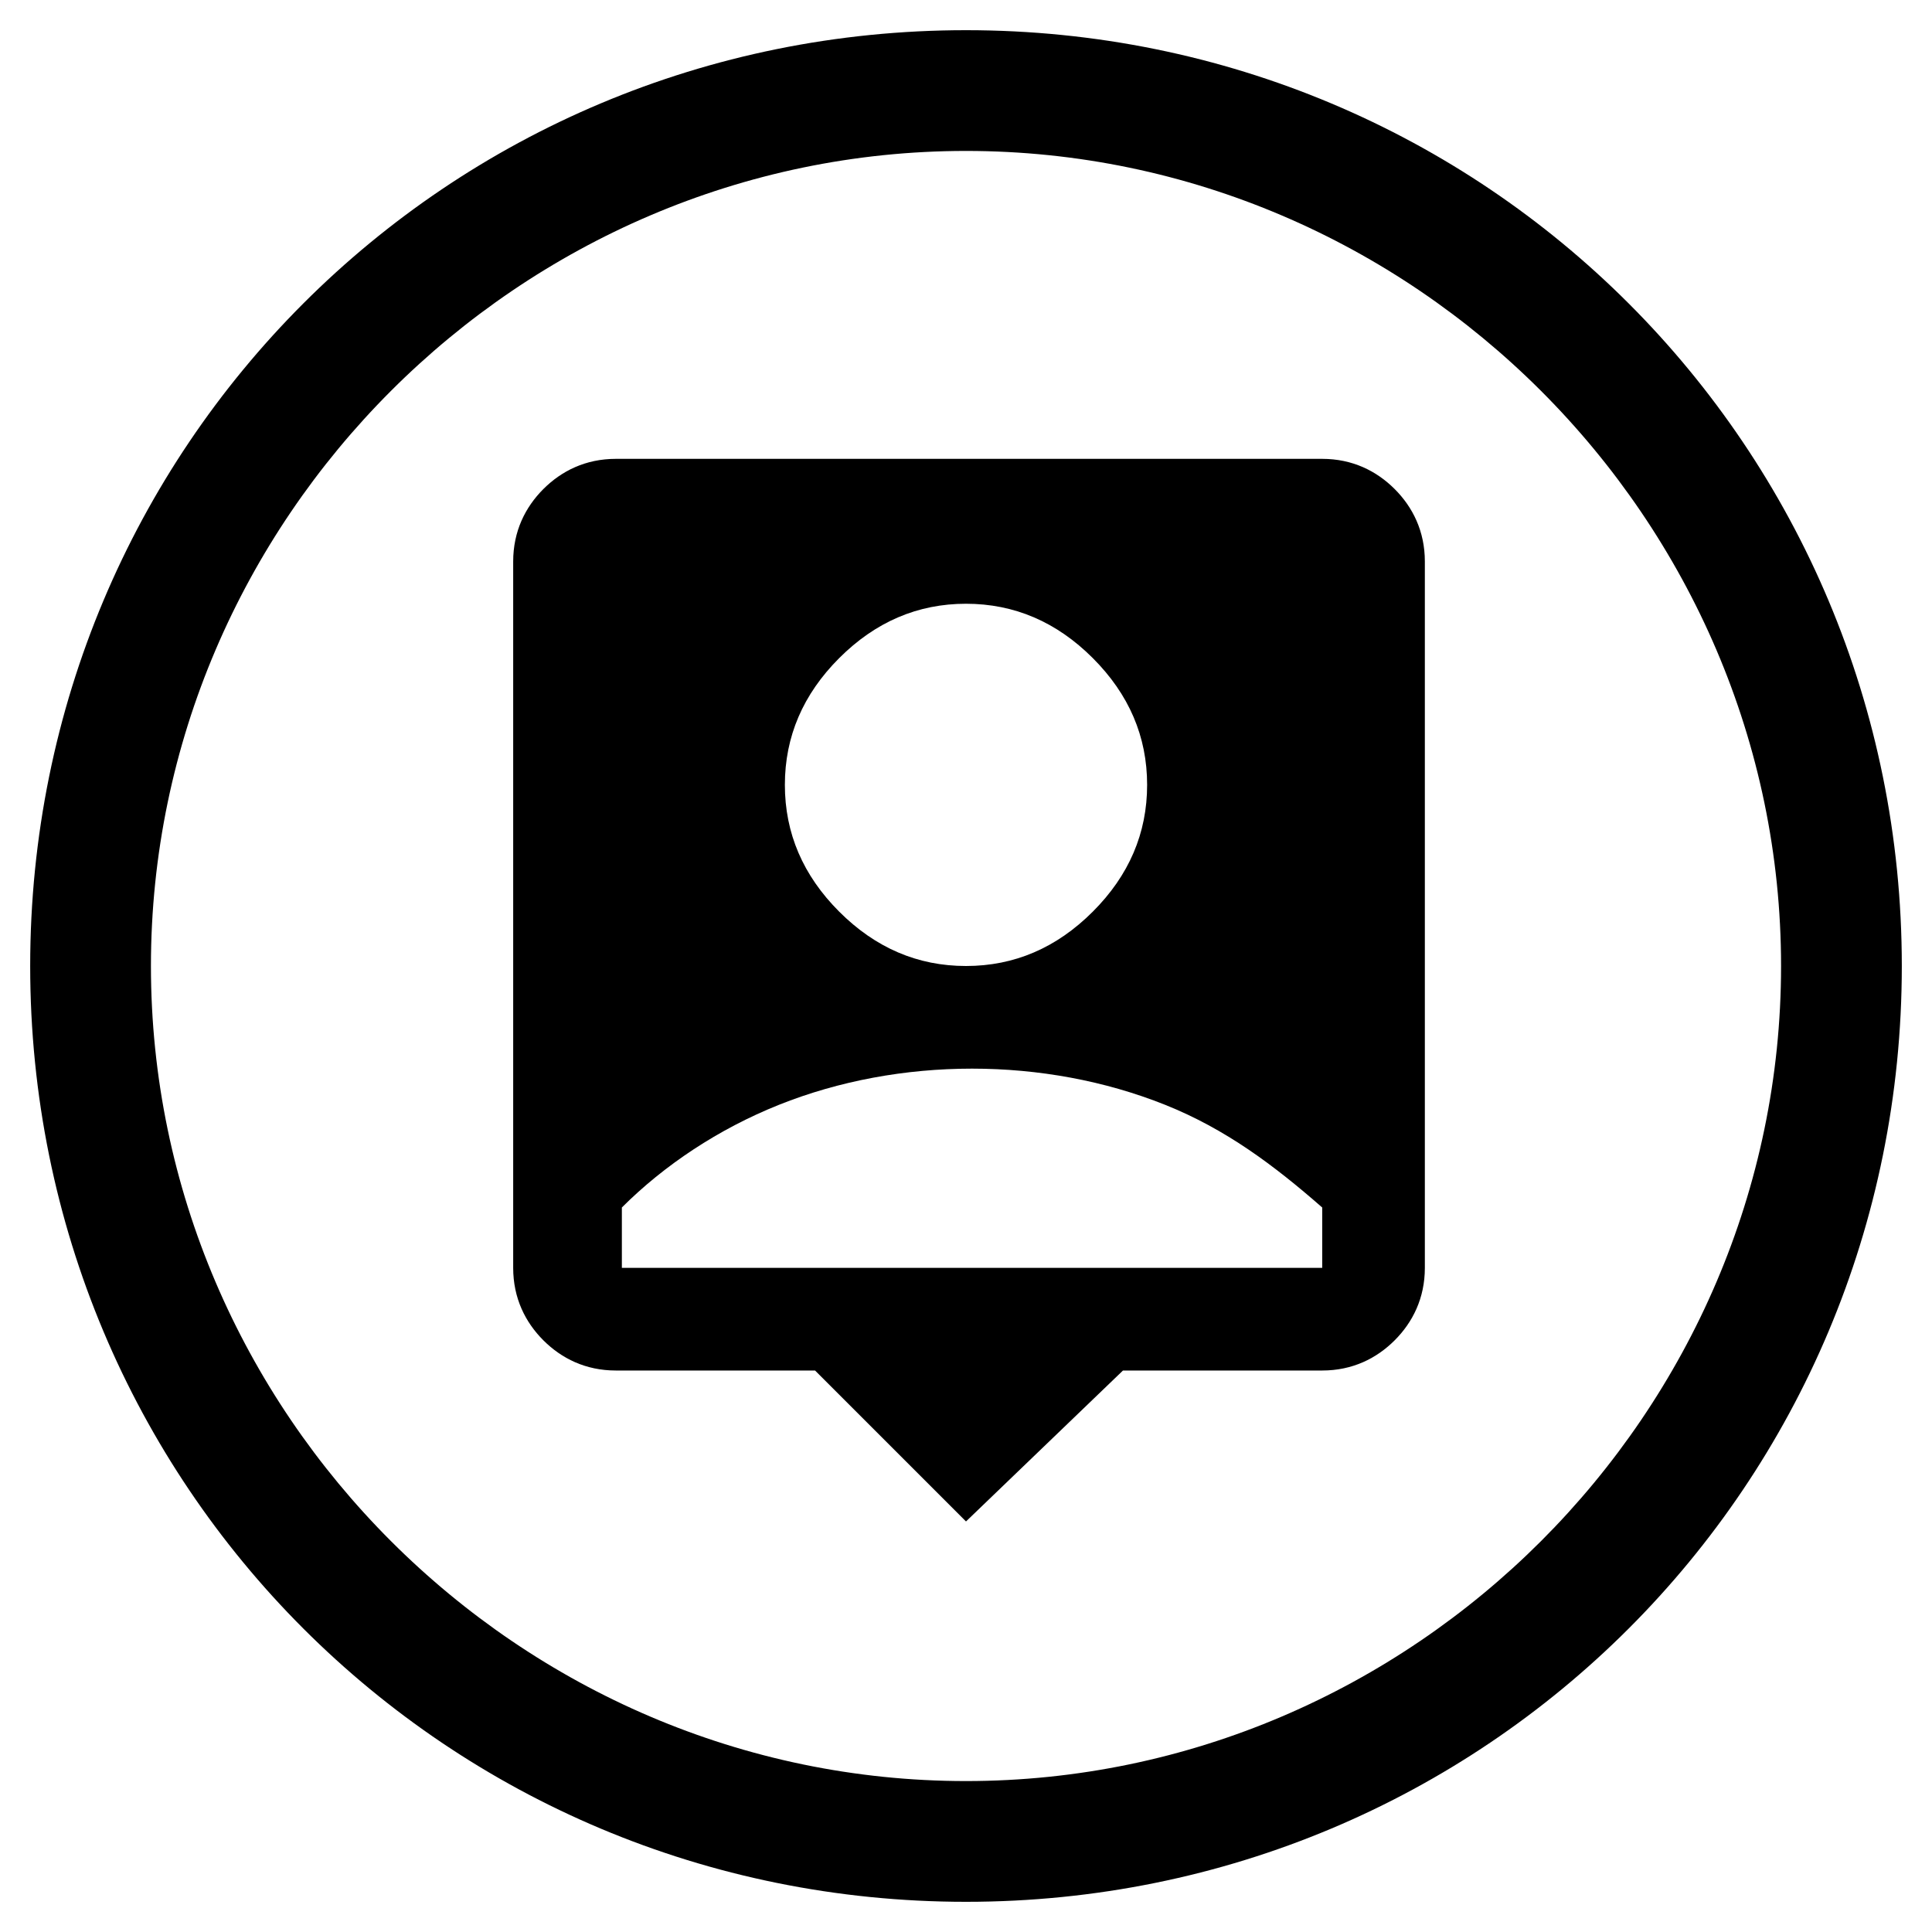 <?xml version="1.0" encoding="UTF-8"?>
<svg id="Layer_1" xmlns="http://www.w3.org/2000/svg" version="1.1" viewBox="0 0 32 32">
  <!-- Generator: Adobe Illustrator 29.1.0, SVG Export Plug-In . SVG Version: 2.1.0 Build 142)  -->
  <g id="Layer_11" data-name="Layer_1">
    <path d="M16,25.2l-2.5-2.5h-3.3c-.5,0-.9-.2-1.2-.5s-.5-.7-.5-1.2v-11.7c0-.5.2-.9.5-1.2s.7-.5,1.2-.5h11.7c.5,0,.9.2,1.2.5.3.3.5.7.5,1.2v11.7c0,.5-.2.9-.5,1.2-.3.3-.7.5-1.2.5h-3.3l-2.6,2.5ZM16,16c.8,0,1.5-.3,2.1-.9.6-.6.9-1.3.9-2.1s-.3-1.5-.9-2.1-1.3-.9-2.1-.9-1.5.3-2.1.9c-.6.6-.9,1.3-.9,2.1s.3,1.5.9,2.1c.6.6,1.3.9,2.1.9ZM10.2,21h11.7v-1c-.8-.7-1.6-1.3-2.6-1.7-1-.4-2.1-.6-3.2-.6s-2.2.2-3.2.6-1.9,1-2.6,1.7v1h0Z"/>
    <path d="M16,2.5c7.4,0,13.5,6.1,13.5,13.5s-6.1,13.5-13.5,13.5S2.5,23.4,2.5,16,8.6,2.5,16,2.5M16,.5C7.4.5.5,7.4.5,16s6.9,15.5,15.5,15.5,15.5-6.9,15.5-15.5S24.6.5,16,.5h0Z"/>
  </g>
</svg>